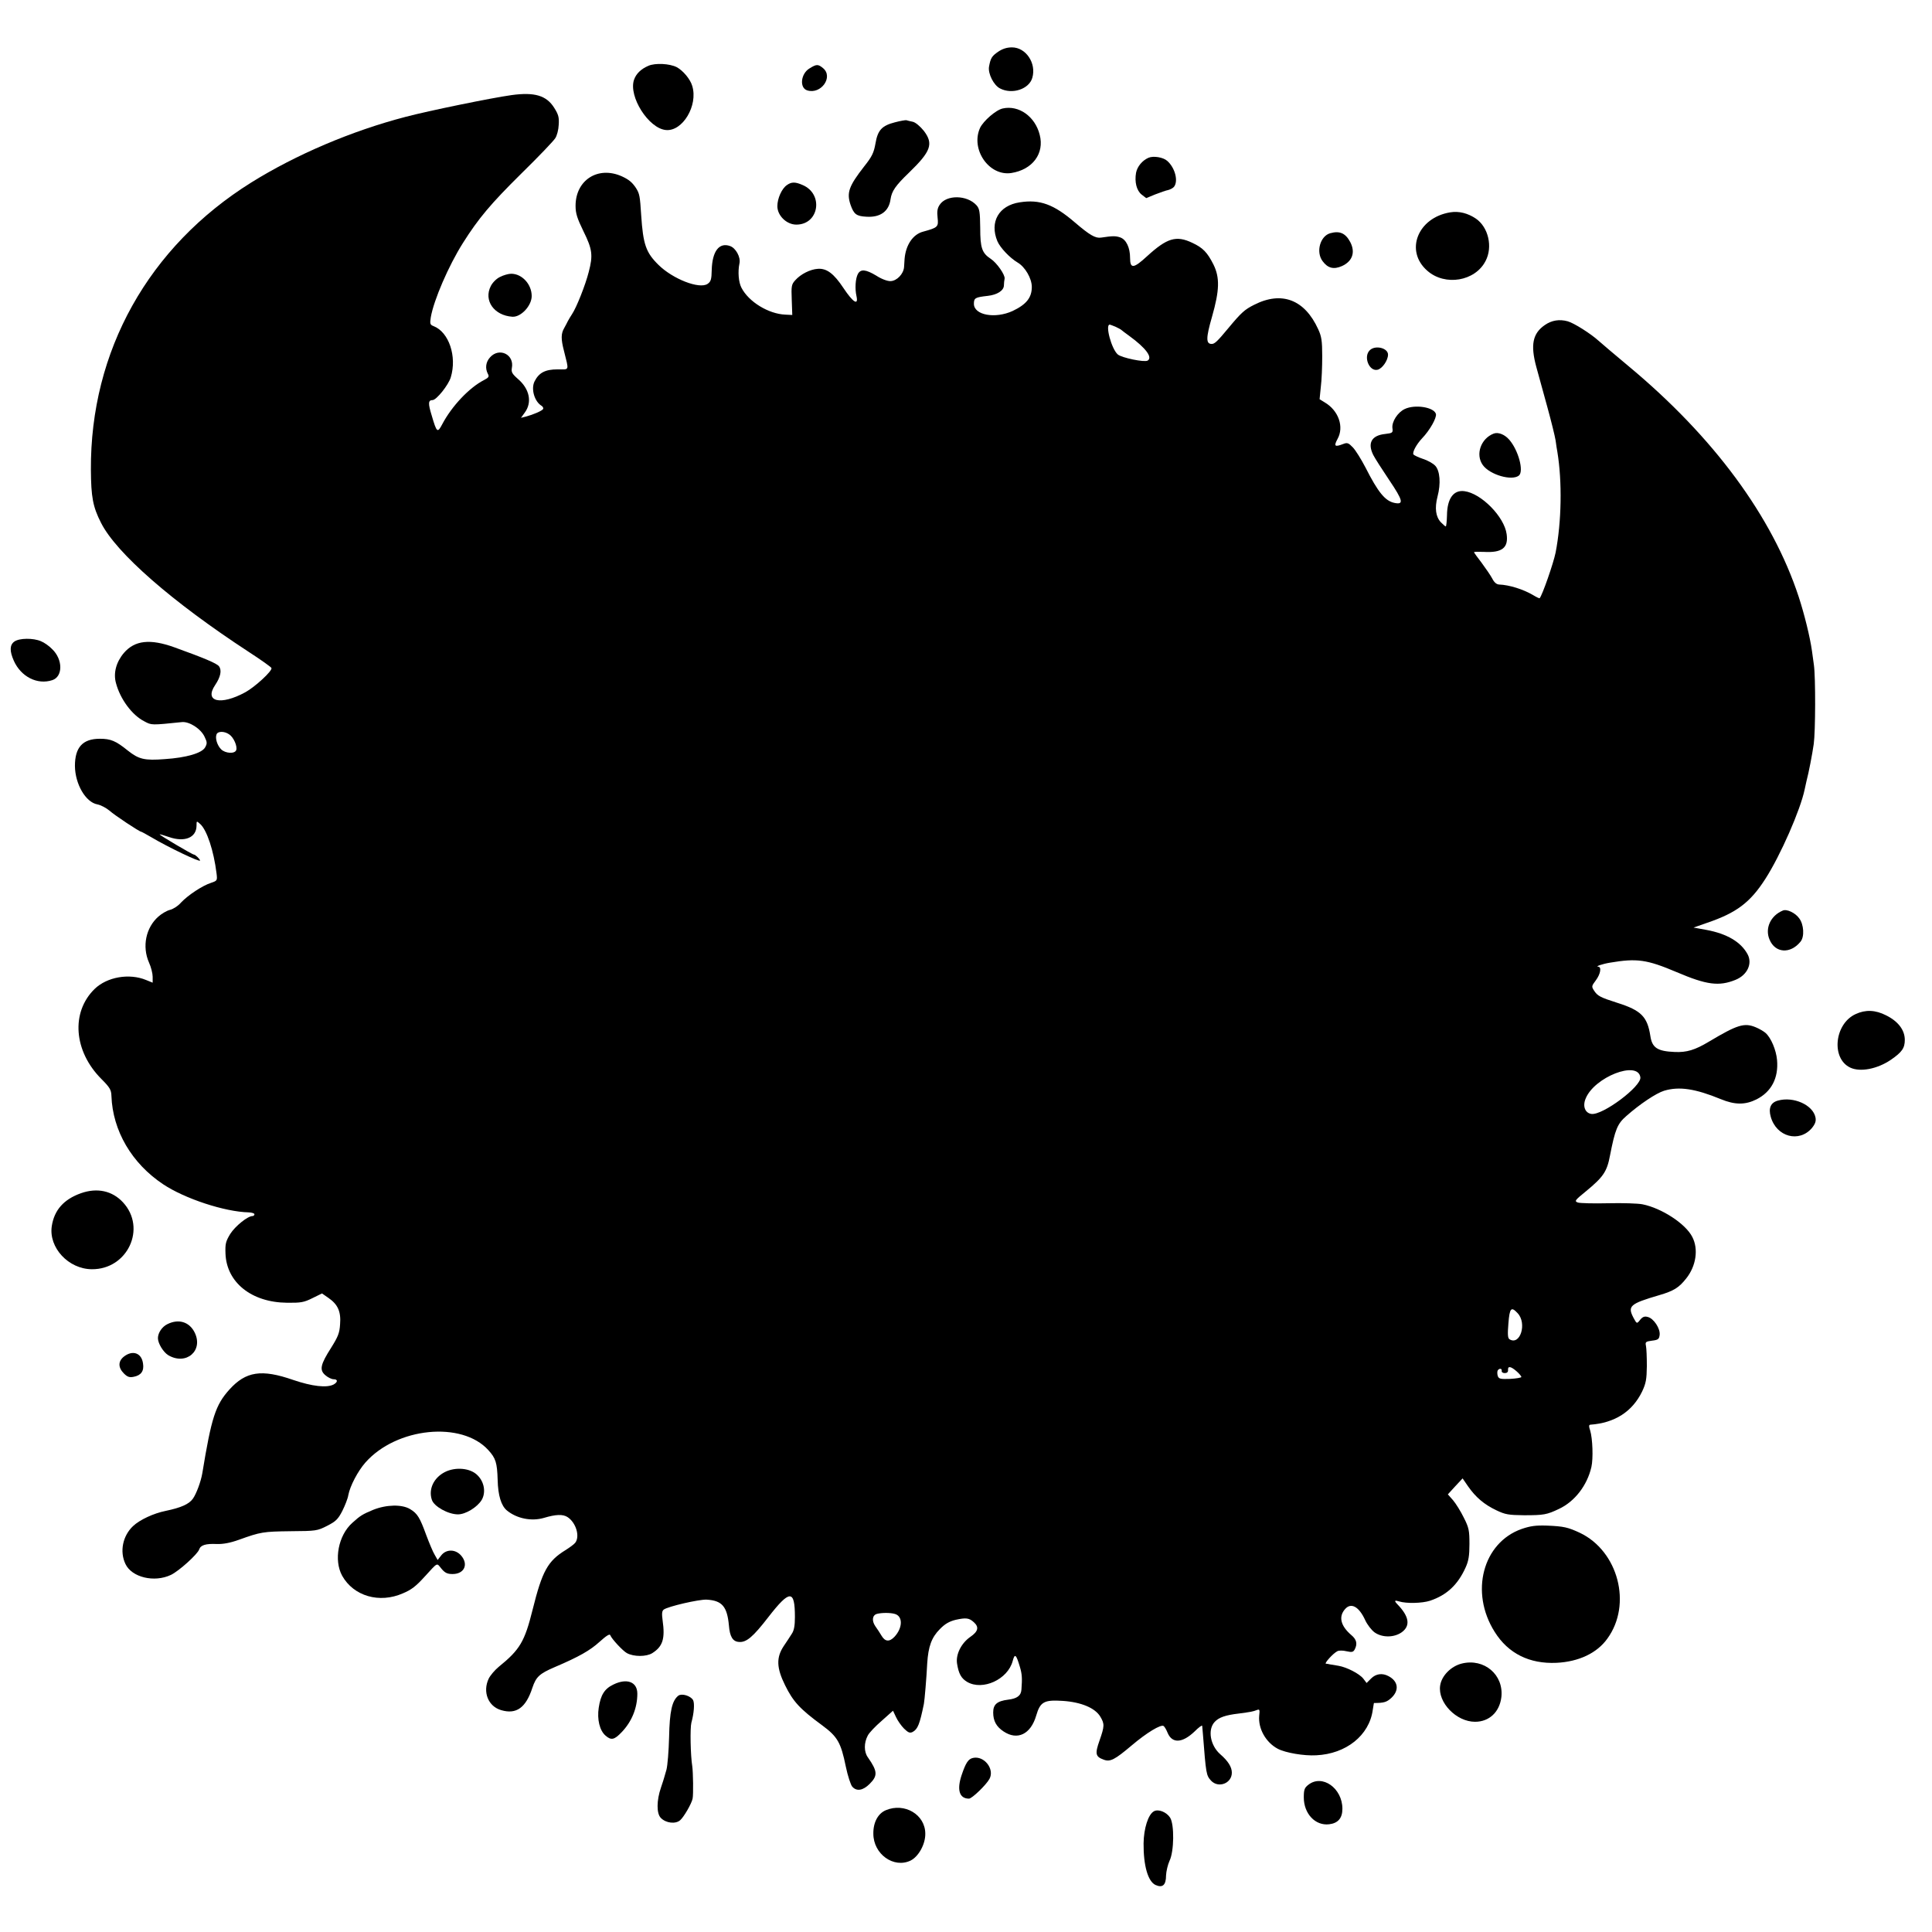 <?xml version="1.0" standalone="no"?>
<!DOCTYPE svg PUBLIC "-//W3C//DTD SVG 20010904//EN"
 "http://www.w3.org/TR/2001/REC-SVG-20010904/DTD/svg10.dtd">
<svg version="1.0" xmlns="http://www.w3.org/2000/svg"
 width="1101pt" height="1101pt" viewBox="0 0 1101 1101"
 preserveAspectRatio="xMidYMid meet">
<g transform="translate(0,1101) scale(0.1,-0.1)"
fill="#000000" stroke="none">
<path d="M5688 10715 c-36 -25 -43 -36 -52 -86 -6 -39 27 -105 63 -123 69 -36
166 -4 184 61 24 83 -37 173 -116 173 -29 0 -54 -8 -79 -25z"/>
<path d="M3695 10635 c-42 -18 -70 -45 -82 -80 -32 -95 83 -277 182 -286 95
-9 184 140 150 251 -11 39 -53 88 -88 107 -41 21 -123 25 -162 8z"/>
<path d="M4613 10620 c-50 -30 -58 -111 -13 -125 79 -25 151 77 90 127 -28 23
-37 23 -77 -2z"/>
<path d="M2915 10468 c-115 -16 -471 -89 -604 -124 -307 -80 -624 -215 -879
-374 -586 -366 -918 -961 -914 -1637 1 -155 11 -211 58 -303 87 -172 405 -450
840 -734 71 -46 130 -88 131 -93 6 -16 -94 -108 -149 -138 -141 -77 -236 -54
-172 41 31 46 39 84 22 107 -13 17 -85 47 -254 108 -139 50 -226 40 -288 -32
-44 -52 -61 -115 -45 -172 24 -91 92 -183 162 -218 41 -22 39 -22 214 -4 42 4
108 -38 129 -84 15 -31 15 -38 3 -60 -18 -33 -108 -59 -230 -67 -116 -9 -148
-1 -211 49 -68 55 -97 67 -159 67 -98 0 -142 -49 -142 -155 1 -103 61 -207
128 -219 20 -4 50 -20 68 -35 30 -27 172 -121 182 -121 2 0 28 -14 57 -31 96
-57 278 -144 278 -133 0 8 -27 34 -35 34 -9 0 -195 110 -195 115 0 2 24 -5 53
-15 89 -31 156 -4 157 64 0 29 0 29 21 10 38 -34 77 -152 93 -281 5 -41 4 -42
-31 -54 -50 -16 -131 -70 -171 -112 -17 -20 -46 -38 -63 -42 -17 -4 -47 -21
-66 -38 -72 -63 -94 -171 -54 -262 12 -26 21 -63 21 -81 l0 -34 -37 15 c-96
40 -223 18 -294 -51 -136 -133 -119 -355 39 -513 48 -48 56 -62 57 -96 7 -199
116 -385 295 -504 123 -82 351 -157 488 -160 17 -1 32 -5 32 -11 0 -5 -5 -10
-11 -10 -28 0 -99 -58 -127 -102 -26 -43 -29 -57 -27 -112 6 -164 148 -278
350 -280 79 -1 97 2 145 26 l55 27 36 -25 c54 -37 73 -78 67 -151 -3 -50 -12
-71 -50 -132 -62 -97 -69 -128 -34 -158 15 -13 36 -23 47 -23 25 0 25 -16 0
-30 -39 -20 -121 -11 -230 26 -181 63 -270 49 -364 -55 -79 -88 -102 -159
-154 -476 -8 -48 -34 -118 -54 -146 -22 -31 -68 -51 -154 -69 -70 -14 -149
-51 -187 -87 -59 -56 -77 -145 -43 -216 36 -76 164 -107 259 -62 46 22 152
118 161 145 8 25 38 34 101 31 35 -1 75 6 125 24 125 45 139 47 295 49 146 1
152 2 209 31 49 25 62 38 86 85 15 30 31 70 34 90 10 52 54 136 97 185 177
201 550 238 701 71 42 -46 50 -71 53 -169 2 -89 20 -148 53 -175 56 -46 140
-63 211 -42 67 20 108 22 135 4 48 -32 71 -110 43 -146 -7 -9 -32 -27 -54 -41
-103 -63 -134 -120 -189 -341 -45 -181 -72 -227 -193 -325 -23 -19 -48 -49
-57 -67 -36 -76 -3 -159 72 -180 86 -25 140 14 177 128 21 62 40 80 126 117
141 60 203 96 256 144 40 36 59 48 62 38 7 -20 72 -90 95 -102 39 -21 110 -21
144 0 60 38 74 82 59 187 -5 37 -4 53 6 61 23 18 201 59 245 57 88 -5 117 -39
127 -148 5 -63 22 -91 57 -93 42 -4 80 28 168 142 122 157 151 157 151 0 0
-50 -5 -77 -18 -96 -9 -15 -30 -46 -46 -70 -43 -65 -41 -124 8 -223 46 -93 83
-134 211 -228 88 -65 107 -98 135 -235 11 -53 28 -105 37 -115 25 -28 61 -22
99 16 47 47 45 72 -10 151 -23 31 -23 83 -1 124 7 15 43 53 79 84 l65 58 17
-36 c9 -20 30 -50 46 -66 24 -23 33 -27 49 -19 29 16 40 43 64 160 4 20 15
150 19 231 6 96 25 148 72 195 29 30 54 44 90 53 59 13 77 11 104 -14 30 -27
25 -52 -20 -83 -52 -36 -84 -100 -76 -152 9 -58 24 -85 58 -105 88 -51 231 14
259 119 12 46 20 39 42 -36 11 -38 13 -61 8 -126 -2 -35 -25 -52 -76 -58 -63
-8 -85 -27 -85 -73 0 -48 18 -81 59 -108 79 -53 155 -16 186 90 23 79 45 91
152 84 104 -7 183 -40 213 -89 25 -42 25 -54 -4 -137 -27 -76 -23 -92 24 -109
37 -14 63 0 159 81 86 73 166 121 182 111 5 -3 16 -21 23 -39 26 -62 84 -59
154 8 23 23 42 37 43 32 1 -6 2 -26 4 -45 18 -232 19 -237 47 -268 42 -44 118
-15 118 46 0 32 -21 66 -66 105 -57 50 -73 140 -32 184 24 26 61 39 138 48 67
9 80 11 103 20 15 6 17 2 13 -32 -7 -74 38 -153 106 -189 44 -23 149 -41 219
-37 170 8 302 113 322 258 4 22 6 40 7 40 58 0 73 5 100 30 45 43 38 94 -17
123 -35 19 -72 14 -99 -13 l-26 -26 -19 25 c-22 28 -94 65 -141 73 -18 3 -40
7 -48 8 -8 2 -19 4 -24 4 -11 1 41 59 65 71 8 5 32 5 52 0 31 -7 39 -5 47 10
17 32 11 57 -19 82 -62 53 -74 106 -35 149 34 38 79 13 114 -64 12 -26 36 -57
54 -70 43 -30 110 -30 154 1 51 37 43 90 -25 160 -19 20 -16 24 10 16 41 -13
132 -11 177 4 95 32 158 91 202 189 17 37 22 67 22 134 0 77 -3 93 -32 150
-17 35 -45 80 -61 99 l-30 34 42 46 42 45 31 -45 c43 -62 92 -104 162 -137 50
-24 69 -27 157 -28 112 0 130 3 199 36 90 42 161 134 185 239 11 48 7 162 -7
208 -8 23 -8 32 1 33 139 10 239 74 295 189 22 47 26 69 27 145 0 50 -2 101
-5 115 -5 23 -1 25 35 30 35 4 40 9 43 33 4 36 -34 94 -68 102 -18 5 -29 1
-43 -16 -19 -24 -19 -24 -38 11 -35 67 -21 80 146 129 83 24 113 43 154 95 57
71 71 168 35 237 -38 75 -174 164 -284 186 -25 5 -113 8 -195 6 -83 -2 -160 0
-173 4 -21 8 -18 12 47 65 97 80 119 111 136 203 29 148 42 181 93 225 78 69
170 130 215 144 86 26 178 12 324 -48 80 -33 139 -33 203 -1 85 43 126 122
117 224 -5 57 -34 126 -65 154 -10 9 -35 24 -57 33 -65 27 -105 14 -266 -82
-80 -48 -127 -62 -195 -59 -99 4 -129 24 -139 91 -17 110 -52 146 -188 189
-97 31 -113 39 -133 70 -15 23 -14 26 10 58 27 36 34 77 14 78 -20 1 24 16 67
23 154 26 210 18 380 -54 171 -73 241 -82 335 -44 67 27 98 92 69 146 -38 70
-117 117 -236 139 l-72 13 77 27 c168 57 246 116 332 250 87 135 200 394 224
509 3 14 8 36 11 50 12 44 33 153 41 210 10 71 11 378 1 450 -4 30 -9 66 -11
80 -11 79 -43 209 -76 310 -150 456 -484 910 -970 1314 -80 67 -156 131 -170
144 -44 40 -140 101 -176 111 -47 13 -91 6 -130 -21 -70 -48 -83 -113 -49
-239 13 -46 41 -149 63 -229 22 -80 43 -165 47 -190 3 -25 8 -54 10 -65 28
-170 24 -399 -10 -574 -12 -60 -76 -244 -91 -260 -1 -2 -18 6 -36 17 -57 34
-138 59 -195 61 -15 1 -28 12 -39 34 -9 17 -37 58 -60 89 -24 31 -44 59 -44
61 0 3 25 3 56 2 104 -6 141 23 130 101 -13 99 -145 233 -241 245 -62 8 -98
-42 -99 -138 -1 -35 -4 -63 -7 -63 -3 0 -15 11 -28 24 -29 31 -36 80 -19 146
20 75 14 147 -13 176 -12 13 -44 31 -70 39 -27 9 -51 21 -54 25 -8 12 17 58
49 92 45 47 84 117 79 139 -11 39 -120 56 -178 28 -40 -19 -74 -72 -70 -108 4
-27 1 -29 -41 -34 -78 -8 -102 -52 -68 -120 9 -18 50 -82 91 -143 79 -117 84
-141 30 -130 -53 11 -93 59 -166 203 -24 46 -55 96 -71 113 -25 26 -32 29 -55
20 -49 -19 -55 -13 -33 28 39 69 6 163 -73 209 l-29 18 7 70 c5 38 8 117 8
175 0 88 -4 113 -23 154 -77 169 -208 219 -365 139 -54 -27 -73 -44 -147 -133
-63 -76 -78 -90 -95 -90 -33 0 -33 34 2 155 43 151 45 223 8 298 -35 69 -60
95 -120 123 -92 44 -144 28 -258 -76 -77 -71 -97 -73 -97 -10 0 59 -22 105
-56 117 -26 9 -43 9 -109 -1 -32 -5 -65 14 -149 86 -121 104 -200 133 -315
115 -119 -18 -173 -112 -127 -222 16 -37 71 -95 115 -121 43 -25 81 -91 81
-139 0 -61 -31 -100 -109 -137 -100 -46 -221 -24 -221 41 0 33 8 37 79 45 54
6 91 30 92 59 0 12 2 30 4 39 4 21 -45 91 -79 113 -50 33 -60 62 -60 176 -1
92 -4 110 -21 129 -54 60 -172 61 -210 3 -13 -19 -16 -38 -12 -73 6 -53 2 -57
-82 -80 -58 -15 -99 -75 -106 -155 -1 -11 -2 -32 -3 -47 -3 -39 -41 -79 -77
-80 -17 -1 -52 12 -81 31 -60 36 -89 39 -105 10 -14 -26 -18 -84 -8 -127 12
-56 -20 -35 -74 46 -55 83 -96 114 -147 110 -43 -3 -97 -30 -128 -65 -22 -24
-23 -34 -20 -112 l3 -86 -40 2 c-95 4 -209 73 -250 154 -16 31 -21 90 -11 138
8 35 -21 88 -54 99 -62 22 -101 -30 -104 -136 -1 -55 -5 -67 -24 -80 -47 -31
-198 28 -280 109 -71 70 -87 116 -98 282 -7 110 -9 123 -30 156 -22 33 -41 48
-80 66 -136 61 -264 -21 -264 -168 0 -43 9 -71 45 -145 51 -103 55 -137 30
-232 -19 -75 -70 -203 -95 -240 -9 -14 -20 -32 -24 -40 -4 -8 -13 -26 -21 -40
-18 -31 -19 -61 -1 -130 29 -117 33 -105 -37 -105 -70 0 -106 -19 -131 -69
-21 -43 0 -115 41 -139 7 -5 11 -13 8 -18 -7 -11 -57 -32 -98 -43 l-28 -7 21
29 c44 59 28 136 -39 193 -33 29 -38 39 -34 62 15 77 -72 119 -124 61 -25 -27
-29 -63 -13 -94 9 -16 5 -22 -22 -36 -84 -43 -184 -149 -238 -252 -27 -51 -31
-48 -60 51 -21 68 -20 87 5 87 22 0 91 86 104 130 36 119 -11 257 -97 291 -21
8 -23 13 -17 51 17 98 101 293 183 423 89 141 159 224 332 395 98 96 185 187
194 202 10 14 19 49 20 77 3 43 -2 59 -26 97 -44 70 -112 90 -243 72z m3442
-1320 c15 -7 30 -15 33 -18 3 -3 23 -18 45 -34 95 -69 135 -123 105 -141 -18
-11 -148 16 -170 35 -36 31 -73 170 -46 170 3 0 18 -6 33 -12z m-5051 -2323
c26 -17 48 -69 40 -90 -8 -22 -62 -19 -86 5 -22 22 -35 63 -26 85 7 19 45 19
72 0z m8042 -1954 c8 -51 -215 -218 -279 -209 -36 5 -51 44 -33 87 49 123 298
220 312 122z m-699 -1345 c54 -58 14 -186 -47 -148 -10 7 -11 29 -6 90 7 89
16 98 53 58z m-6 -331 c15 -13 27 -28 27 -32 0 -4 -29 -9 -64 -11 -57 -2 -65
0 -71 18 -3 11 -3 24 0 30 9 14 25 12 23 -2 -2 -7 6 -13 17 -13 13 0 20 6 19
18 -2 24 16 21 49 -8z m-3545 -1382 c48 -12 47 -79 0 -130 -29 -31 -54 -29
-74 5 -9 15 -25 40 -36 55 -21 31 -17 63 10 70 27 7 75 7 100 0z"/>
<path d="M5715 10392 c-39 -8 -111 -71 -130 -111 -55 -122 51 -276 178 -257
121 19 190 111 162 218 -26 104 -119 170 -210 150z"/>
<path d="M5100 10313 c-74 -19 -98 -44 -111 -121 -9 -52 -20 -75 -64 -130 -88
-113 -101 -150 -78 -219 19 -54 33 -65 91 -68 79 -5 128 31 137 100 7 46 28
77 105 151 125 121 141 164 85 238 -22 27 -47 48 -63 52 -15 3 -31 7 -37 9 -5
1 -35 -4 -65 -12z"/>
<path d="M6545 10111 c-36 -16 -64 -50 -71 -86 -9 -52 3 -101 32 -124 l26 -20
51 21 c29 11 62 23 74 25 12 3 27 11 33 18 26 32 7 108 -38 148 -23 21 -79 30
-107 18z"/>
<path d="M4484 9955 c-29 -20 -54 -76 -54 -120 0 -54 53 -105 108 -105 130 0
157 175 35 226 -41 18 -63 18 -89 -1z"/>
<path d="M8265 9800 c-186 -30 -261 -220 -131 -333 101 -89 273 -60 332 56 42
80 16 192 -55 241 -46 31 -96 44 -146 36z"/>
<path d="M7581 9681 c-58 -16 -83 -107 -44 -159 30 -41 64 -49 111 -28 59 27
77 78 47 136 -27 51 -60 66 -114 51z"/>
<path d="M2850 9432 c-20 -9 -43 -32 -53 -52 -42 -82 18 -168 123 -175 49 -3
110 63 110 118 0 67 -55 127 -117 127 -15 0 -44 -8 -63 -18z"/>
<path d="M7806 9014 c-38 -37 -3 -123 45 -111 27 7 59 54 59 86 0 38 -73 56
-104 25z"/>
<path d="M8512 8539 c-73 -28 -105 -119 -62 -179 40 -56 166 -92 206 -60 29
25 -3 144 -55 204 -26 30 -63 45 -89 35z"/>
<path d="M82 7354 c-27 -19 -28 -54 -3 -110 41 -91 134 -138 219 -110 61 20
61 118 -1 177 -17 18 -46 38 -64 45 -44 19 -123 18 -151 -2z"/>
<path d="M10160 5821 c-70 -29 -103 -101 -76 -165 32 -78 119 -84 177 -12 23
28 19 98 -8 133 -22 31 -71 54 -93 44z"/>
<path d="M10575 5231 c-121 -55 -141 -253 -31 -305 57 -27 154 -8 231 44 64
44 80 67 80 114 0 56 -38 106 -107 140 -61 31 -117 33 -173 7z"/>
<path d="M10132 4738 c-41 -11 -55 -43 -41 -92 32 -115 162 -150 235 -64 19
24 24 39 20 60 -14 71 -125 121 -214 96z"/>
<path d="M461 4210 c-98 -35 -152 -96 -166 -188 -18 -122 95 -244 228 -245
204 -2 314 234 178 381 -61 66 -147 85 -240 52z"/>
<path d="M954 3464 c-31 -15 -54 -50 -54 -80 0 -30 31 -80 59 -97 102 -60 202
26 150 130 -30 60 -91 79 -155 47z"/>
<path d="M706 3279 c-33 -26 -34 -62 0 -96 20 -20 32 -24 56 -19 42 8 60 33
53 76 -8 60 -59 78 -109 39z"/>
<path d="M2535 2621 c-64 -33 -94 -98 -74 -158 12 -38 93 -83 149 -83 44 0
110 41 135 82 25 43 15 103 -24 141 -40 41 -125 49 -186 18z"/>
<path d="M2127 2406 c-60 -25 -74 -33 -120 -75 -79 -71 -106 -212 -57 -301 65
-116 212 -159 346 -100 48 20 74 40 123 94 79 86 68 81 97 46 20 -24 34 -30
63 -30 67 0 92 55 49 105 -32 37 -84 38 -113 2 l-21 -27 -17 30 c-10 16 -31
67 -48 112 -36 99 -50 123 -92 148 -46 28 -135 26 -210 -4z"/>
<path d="M8672 2297 c-222 -78 -297 -361 -154 -587 77 -123 198 -183 352 -176
126 6 231 55 290 138 142 195 62 499 -157 603 -67 31 -90 37 -188 41 -63 2
-93 -2 -143 -19z"/>
<path d="M8331 1530 c-62 -15 -116 -70 -124 -126 -14 -96 92 -206 199 -206 81
0 140 56 150 141 14 127 -98 222 -225 191z"/>
<path d="M3495 1410 c-50 -24 -72 -59 -83 -132 -10 -66 5 -130 39 -159 32 -28
50 -24 91 19 58 60 90 138 90 220 0 68 -60 90 -137 52z"/>
<path d="M3866 1347 c-36 -28 -50 -88 -53 -237 -2 -79 -9 -163 -15 -185 -6
-22 -12 -42 -13 -45 0 -3 -9 -28 -18 -56 -26 -75 -26 -149 -1 -174 29 -30 84
-36 110 -13 21 18 65 94 71 123 5 23 3 151 -2 185 -10 61 -13 216 -5 248 15
54 19 109 10 128 -14 25 -64 40 -84 26z"/>
<path d="M5545 992 c-27 -6 -41 -27 -65 -98 -28 -84 -13 -134 42 -134 17 0 99
79 117 113 30 56 -31 133 -94 119z"/>
<path d="M7456 839 c-22 -17 -26 -28 -26 -72 0 -93 66 -163 145 -153 50 6 75
35 75 88 0 118 -115 199 -194 137z"/>
<path d="M5048 694 c-45 -19 -72 -70 -71 -134 0 -116 116 -199 212 -153 45 22
85 93 84 153 0 109 -118 179 -225 134z"/>
<path d="M6576 688 c-33 -18 -58 -99 -59 -183 -1 -127 25 -217 68 -237 40 -18
60 -1 60 54 1 24 10 62 20 84 26 53 28 207 3 246 -21 32 -67 50 -92 36z"/>
</g>
</svg>
